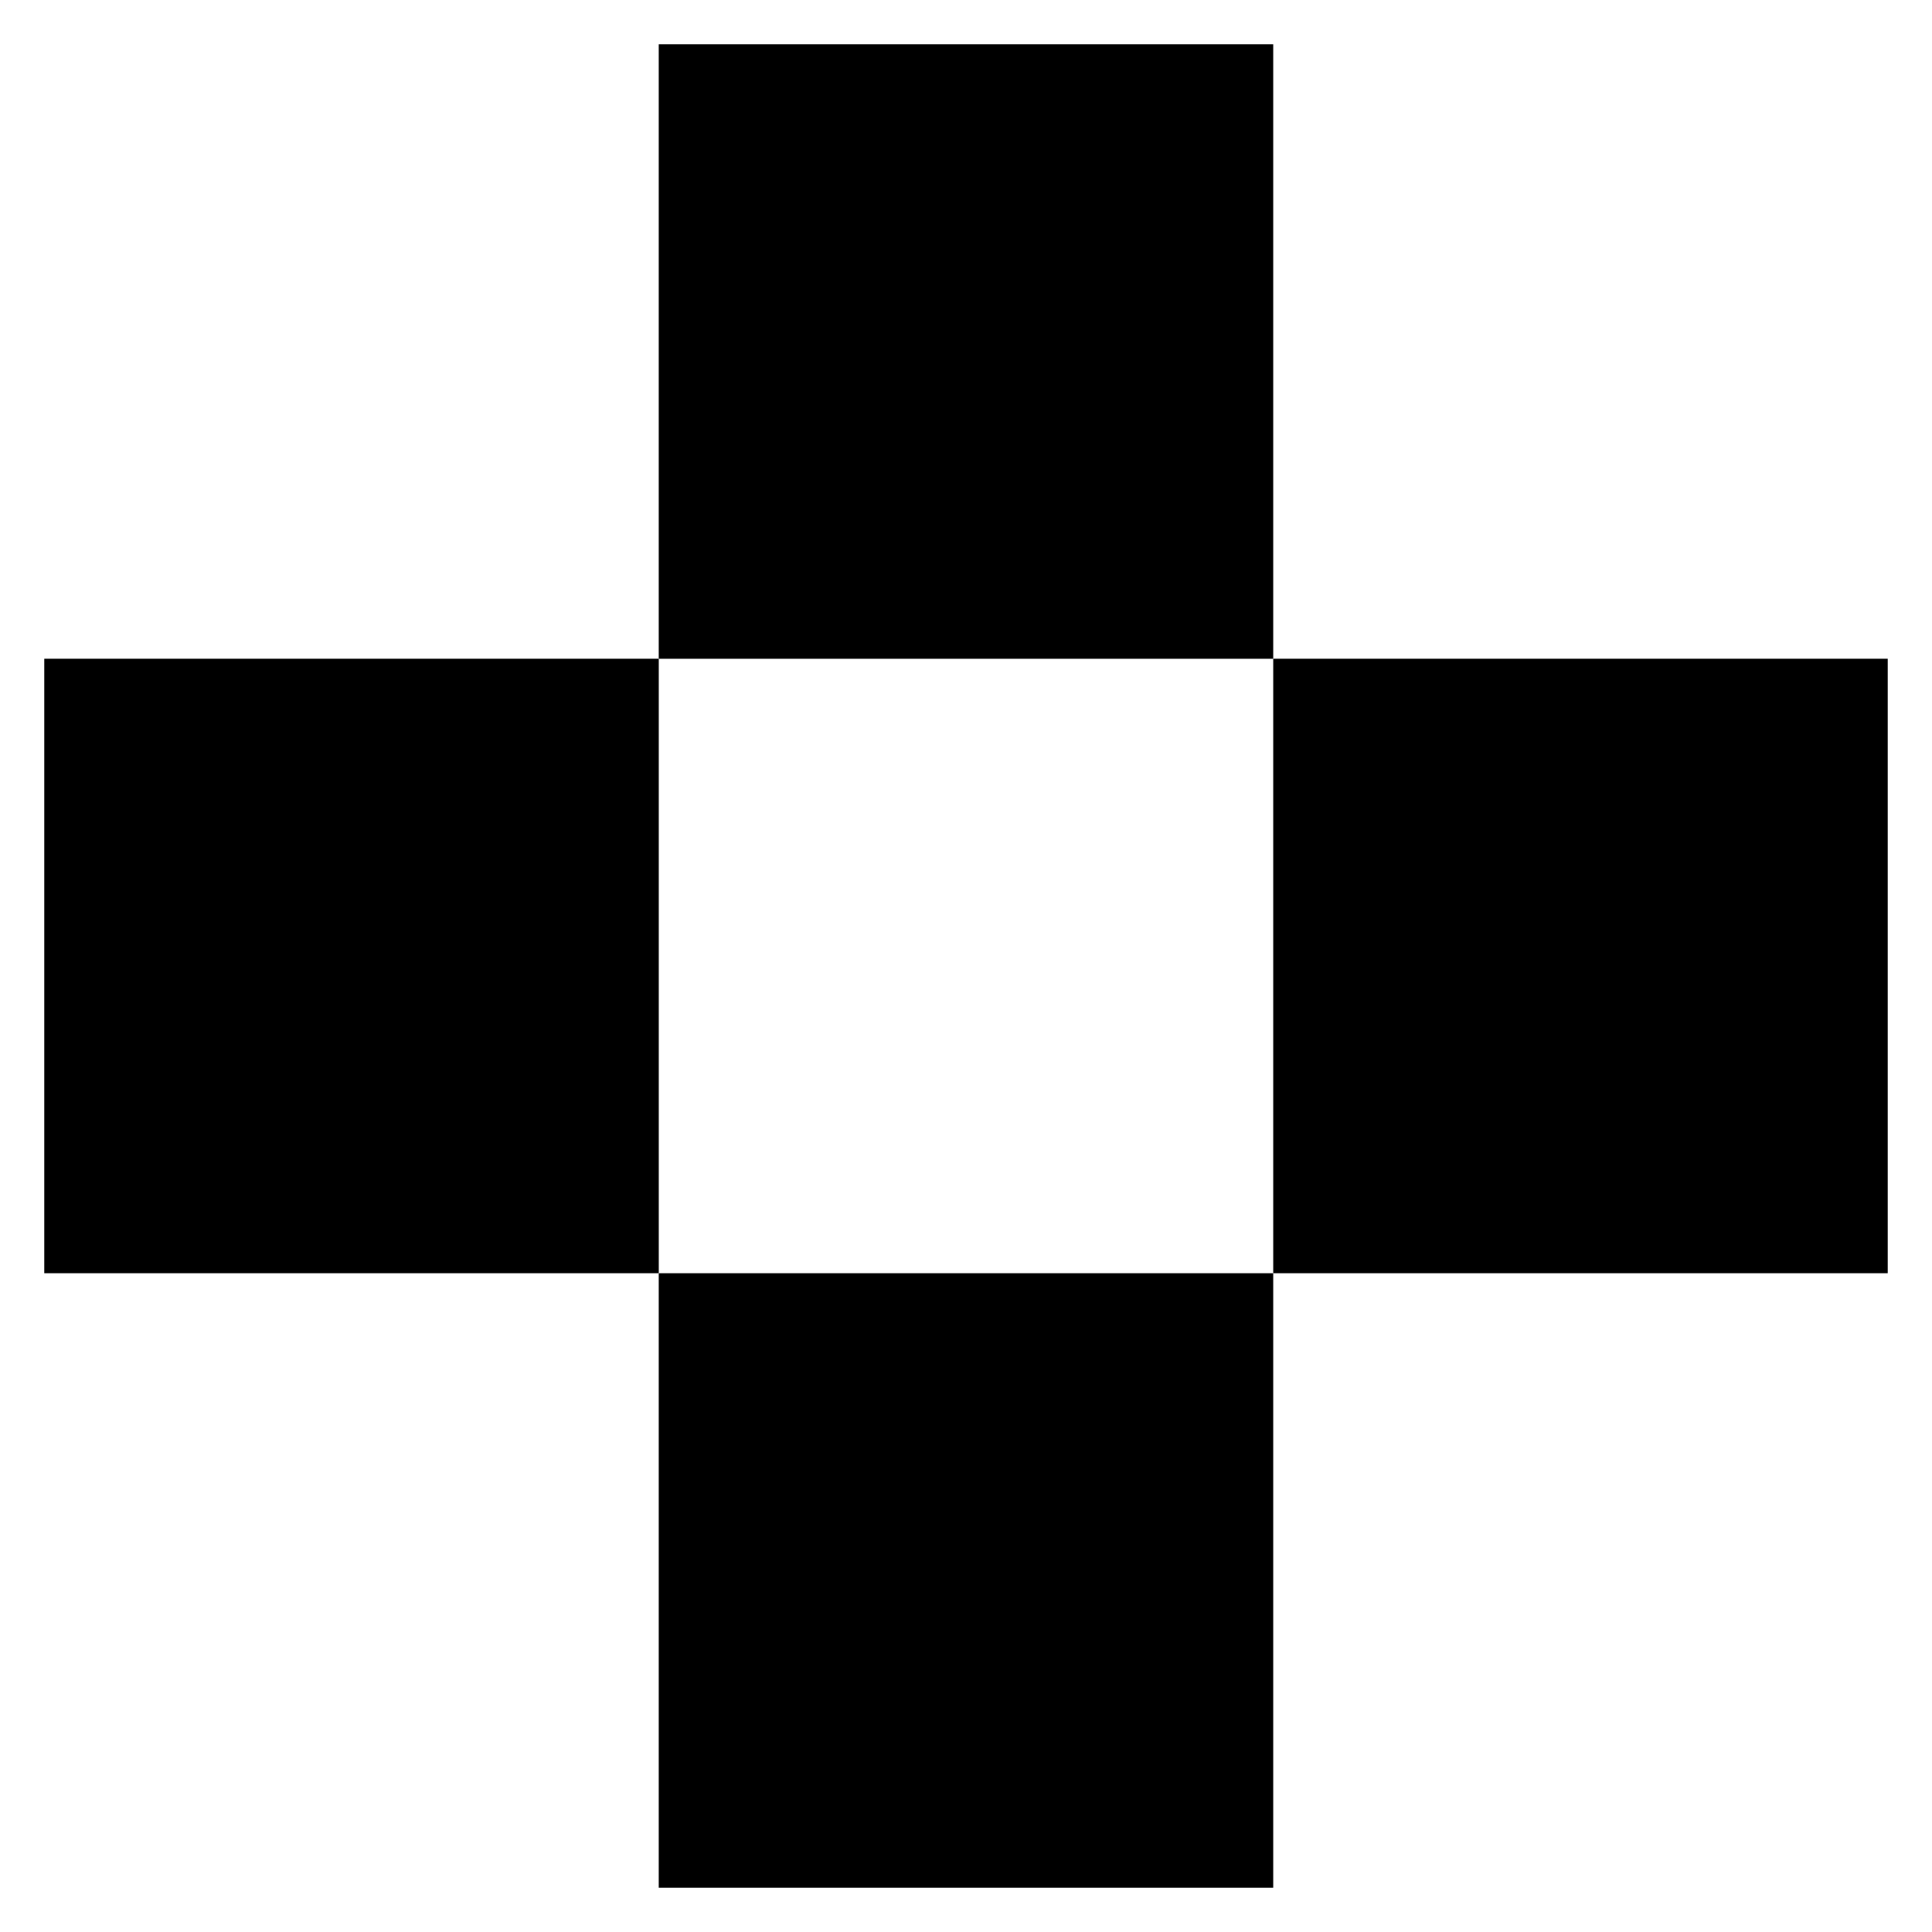 <?xml version="1.0" encoding="UTF-8"?>
<!-- Uploaded to: ICON Repo, www.iconrepo.com, Generator: ICON Repo Mixer Tools -->
<svg fill="#000000" width="800px" height="800px" version="1.1" viewBox="144 144 512 512" xmlns="http://www.w3.org/2000/svg">
 <g>
  <path d="m318.57 155.73h162.85v162.85h-162.85z"/>
  <path d="m155.73 318.57h162.85v162.85h-162.85z"/>
  <path d="m481.42 318.57h162.85v162.85h-162.85z"/>
  <path d="m318.57 481.42h162.85v162.85h-162.85z"/>
 </g>
</svg>